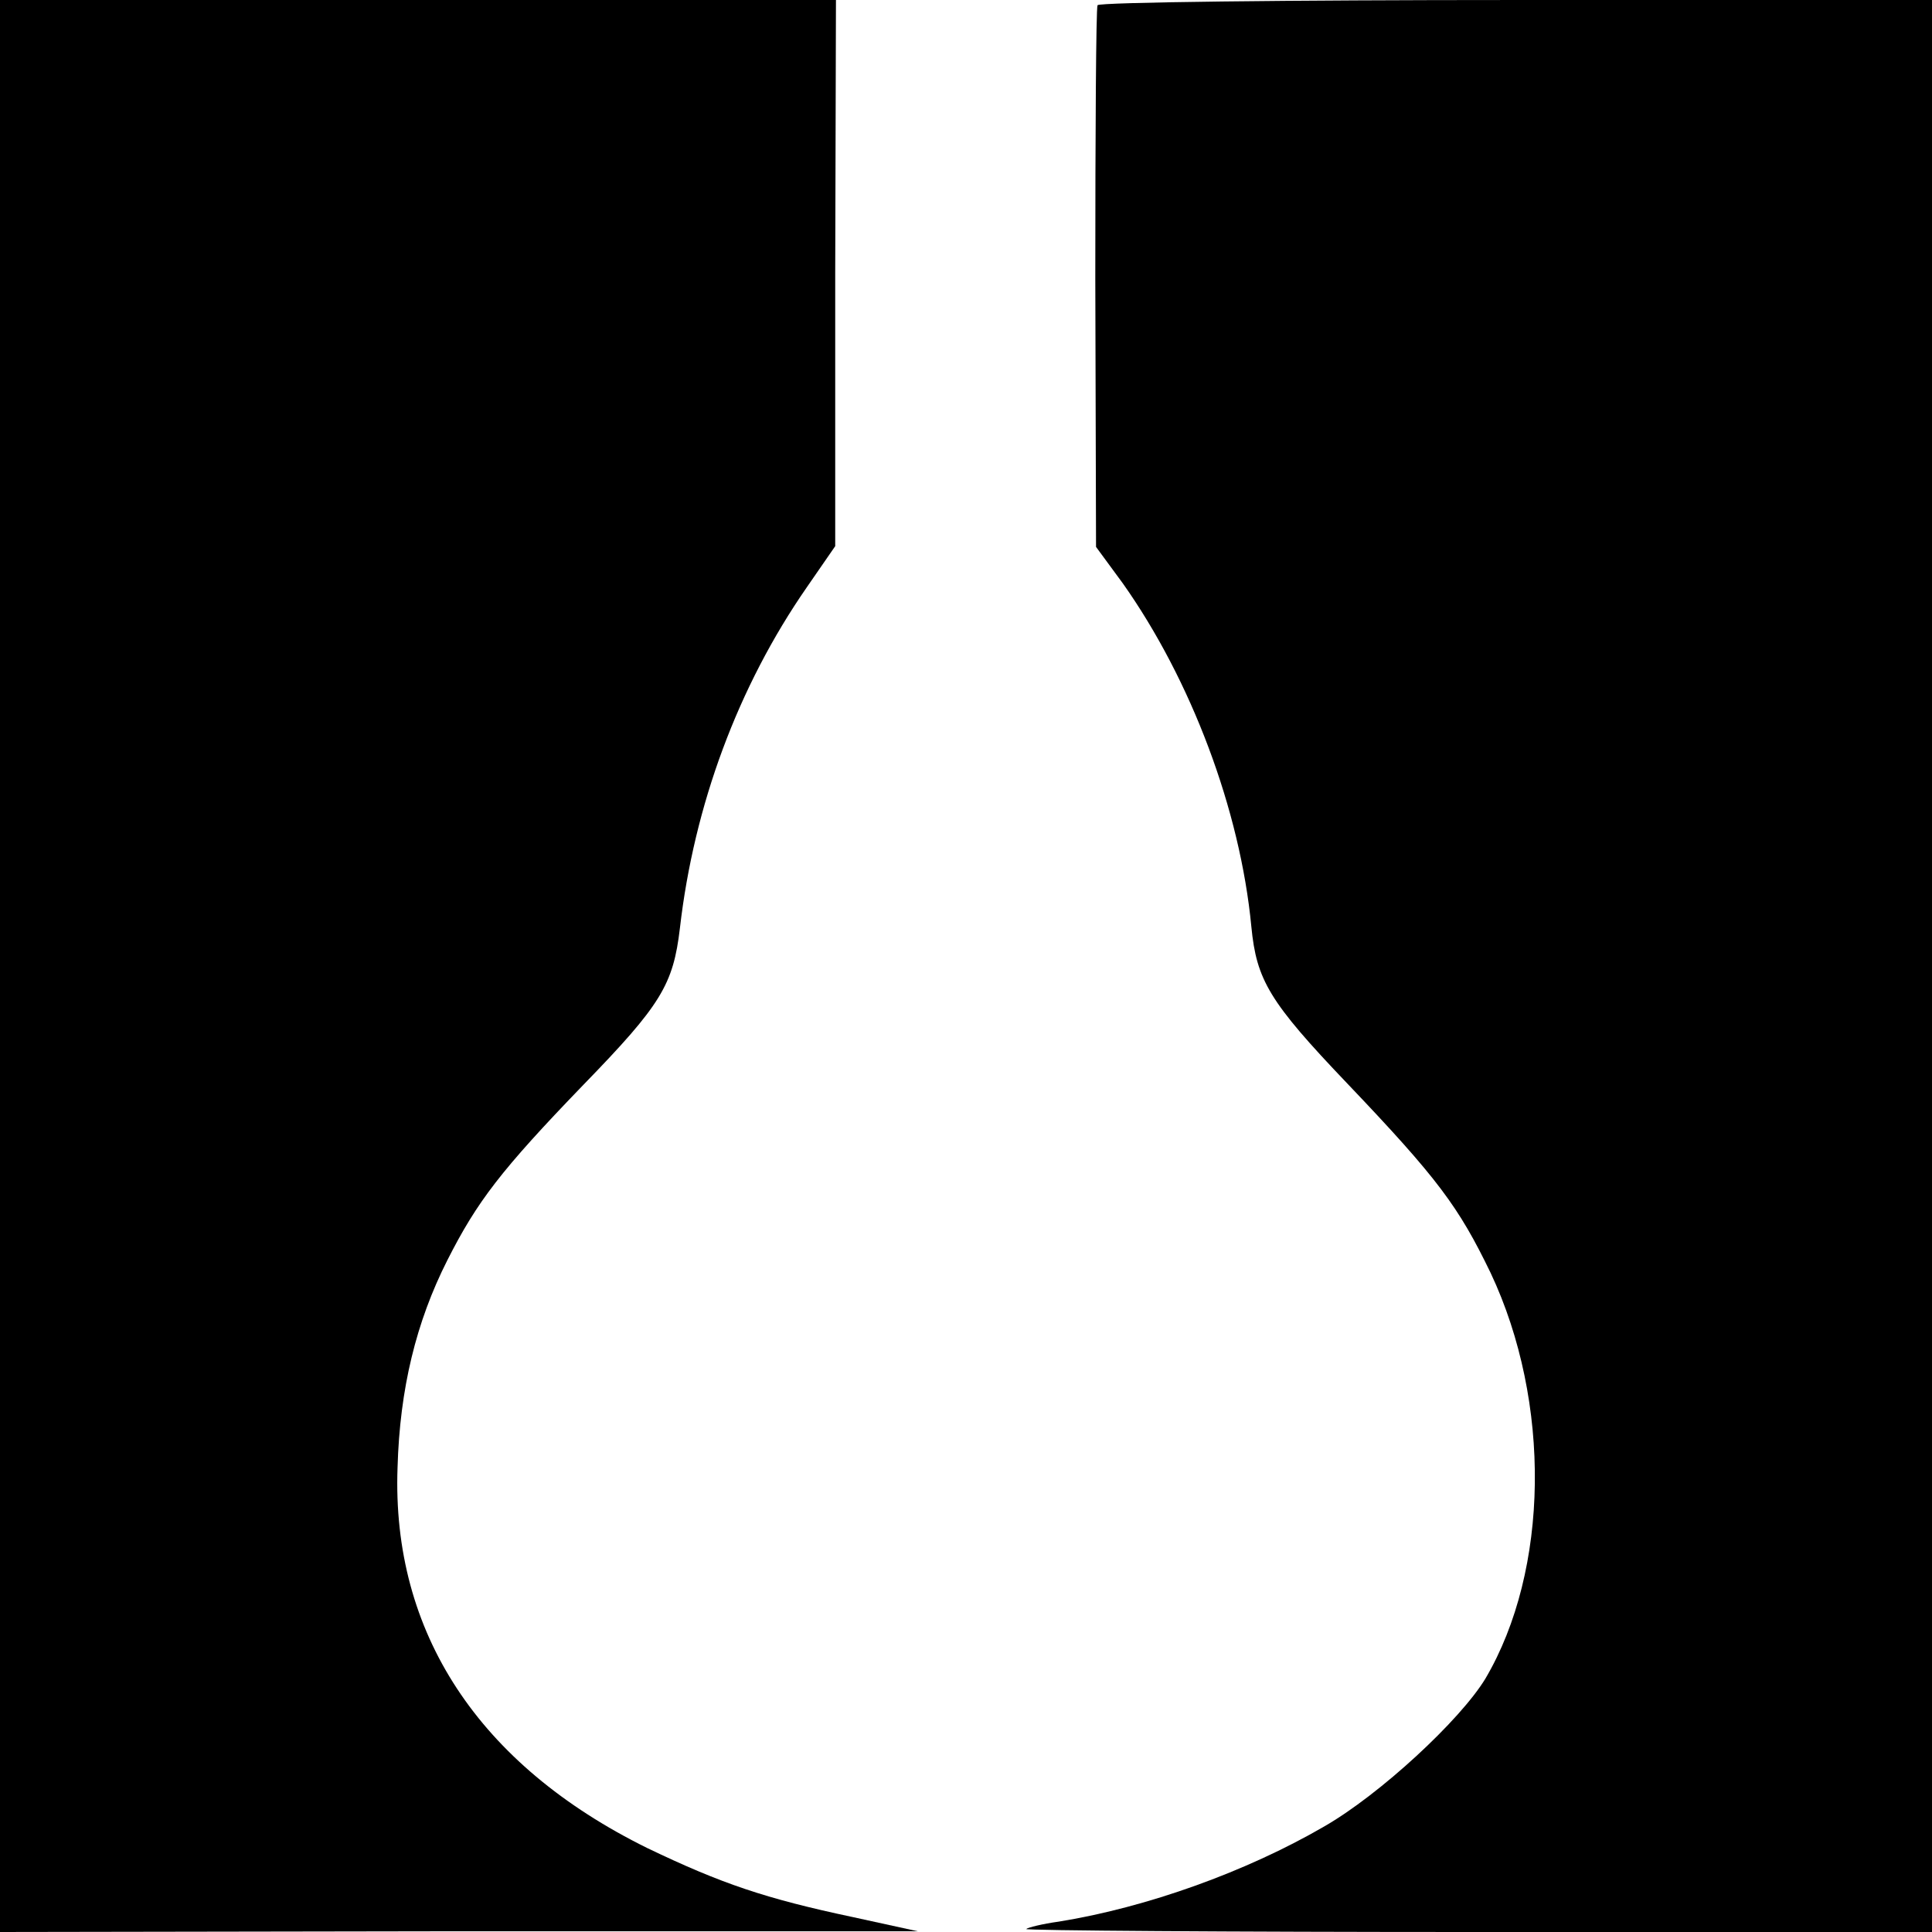 <?xml version="1.0" standalone="no"?>
<!DOCTYPE svg PUBLIC "-//W3C//DTD SVG 20010904//EN"
 "http://www.w3.org/TR/2001/REC-SVG-20010904/DTD/svg10.dtd">
<svg version="1.0" xmlns="http://www.w3.org/2000/svg"
 width="260pt" height="260pt" viewBox="0 0 260 260"
 preserveAspectRatio="xMidYMid meet">
<g transform="translate(0,260) scale(0.1,-0.1)"
fill="#000000" stroke="none">
<path d="M0 1300 l0 -1300 618 1 617 0 -87 19 c-118 25 -177 45 -277 93 -227
112 -344 290 -336 512 3 106 25 196 67 279 40 79 72 121 183 236 105 108 121
135 130 211 19 165 78 325 171 459 l38 55 0 368 1 367 -562 0 -563 0 0 -1300z"/>
<path d="M1477 2593 c-2 -5 -3 -170 -3 -368 l1 -361 36 -49 c92 -130 158 -305
173 -462 7 -72 24 -101 129 -211 122 -128 150 -166 193 -255 82 -174 79 -400
-7 -546 -34 -56 -142 -156 -217 -199 -105 -61 -239 -109 -357 -128 -22 -3 -42
-8 -44 -10 -2 -2 271 -4 607 -4 l612 0 0 1300 0 1300 -559 0 c-308 0 -562 -3
-564 -7z"/>
</g>
</svg>
